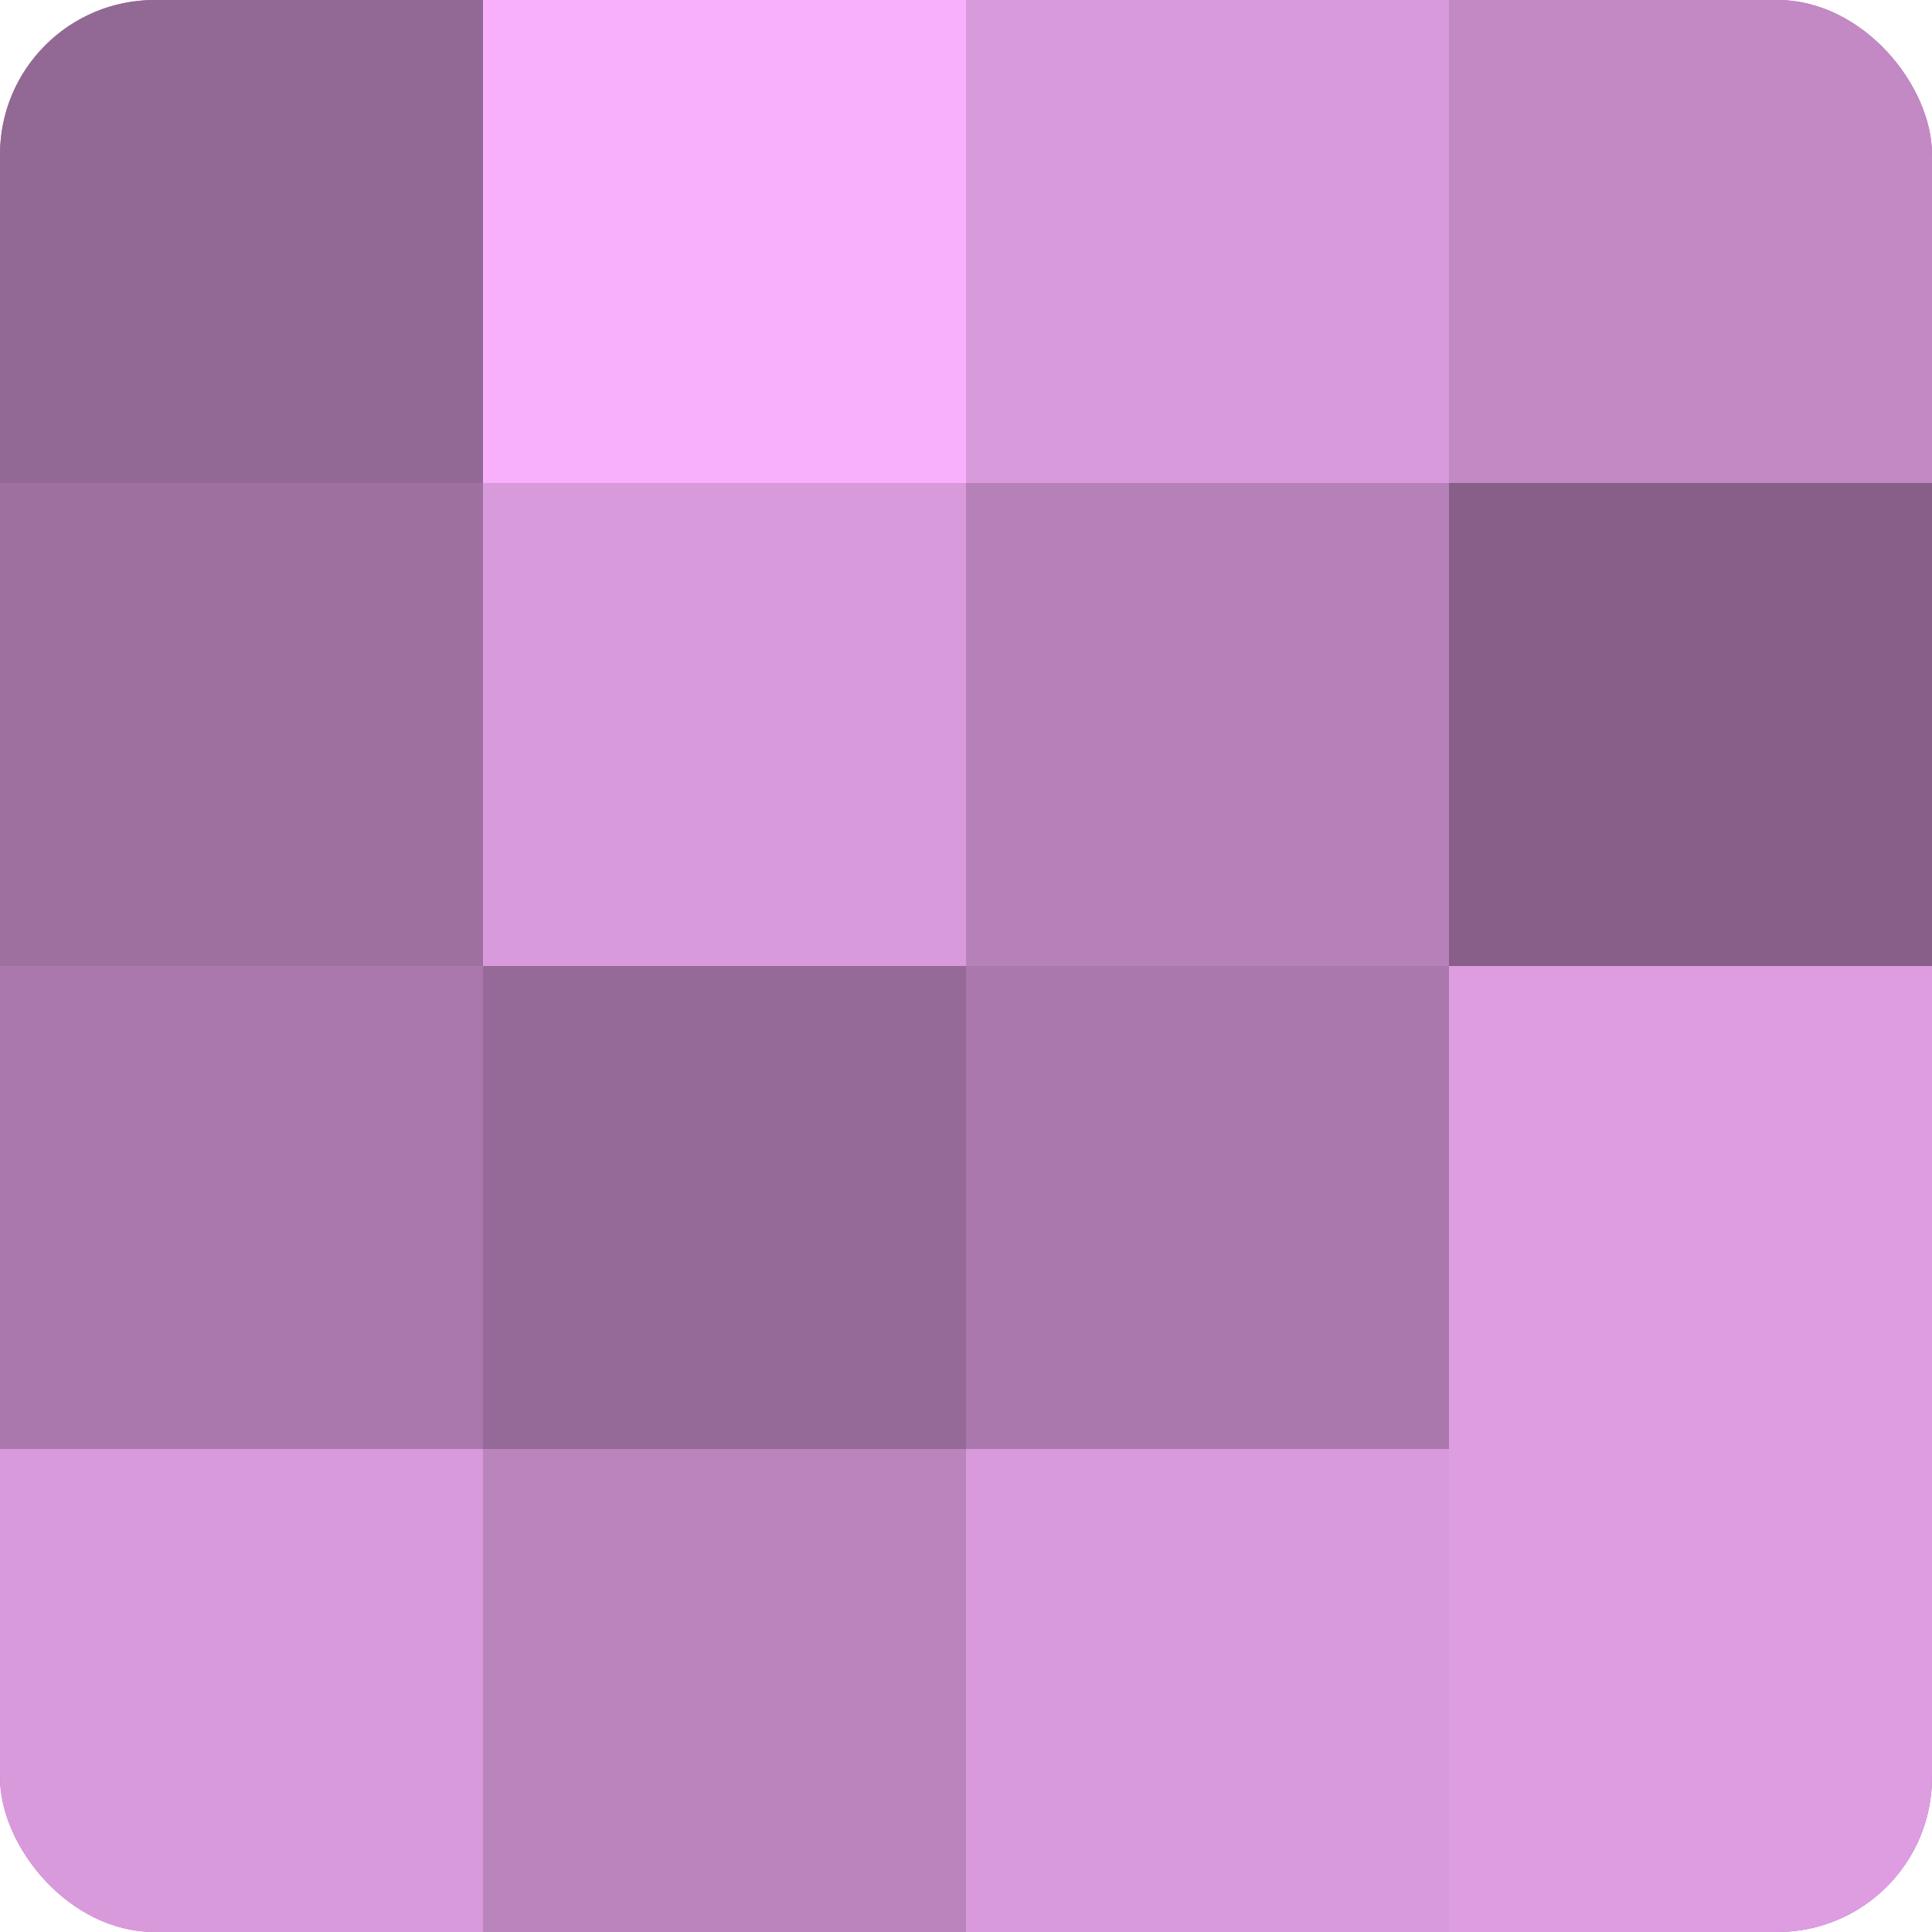 <?xml version="1.0" encoding="UTF-8"?>
<svg xmlns="http://www.w3.org/2000/svg" width="60" height="60" viewBox="0 0 100 100" preserveAspectRatio="xMidYMid meet"><defs><clipPath id="c" width="100" height="100"><rect width="100" height="100" rx="8" ry="8"/></clipPath></defs><g clip-path="url(#c)"><rect width="100" height="100" fill="#9e70a0"/><rect width="25" height="25" fill="#926894"/><rect y="25" width="25" height="25" fill="#9e70a0"/><rect y="50" width="25" height="25" fill="#aa78ac"/><rect y="75" width="25" height="25" fill="#d99adc"/><rect x="25" width="25" height="25" fill="#f9b0fc"/><rect x="25" y="25" width="25" height="25" fill="#d99adc"/><rect x="25" y="50" width="25" height="25" fill="#966a98"/><rect x="25" y="75" width="25" height="25" fill="#ba84bc"/><rect x="50" width="25" height="25" fill="#d99adc"/><rect x="50" y="25" width="25" height="25" fill="#b681b8"/><rect x="50" y="50" width="25" height="25" fill="#aa78ac"/><rect x="50" y="75" width="25" height="25" fill="#d99adc"/><rect x="75" width="25" height="25" fill="#c289c4"/><rect x="75" y="25" width="25" height="25" fill="#875f88"/><rect x="75" y="50" width="25" height="25" fill="#dd9de0"/><rect x="75" y="75" width="25" height="25" fill="#dd9de0"/></g></svg>
